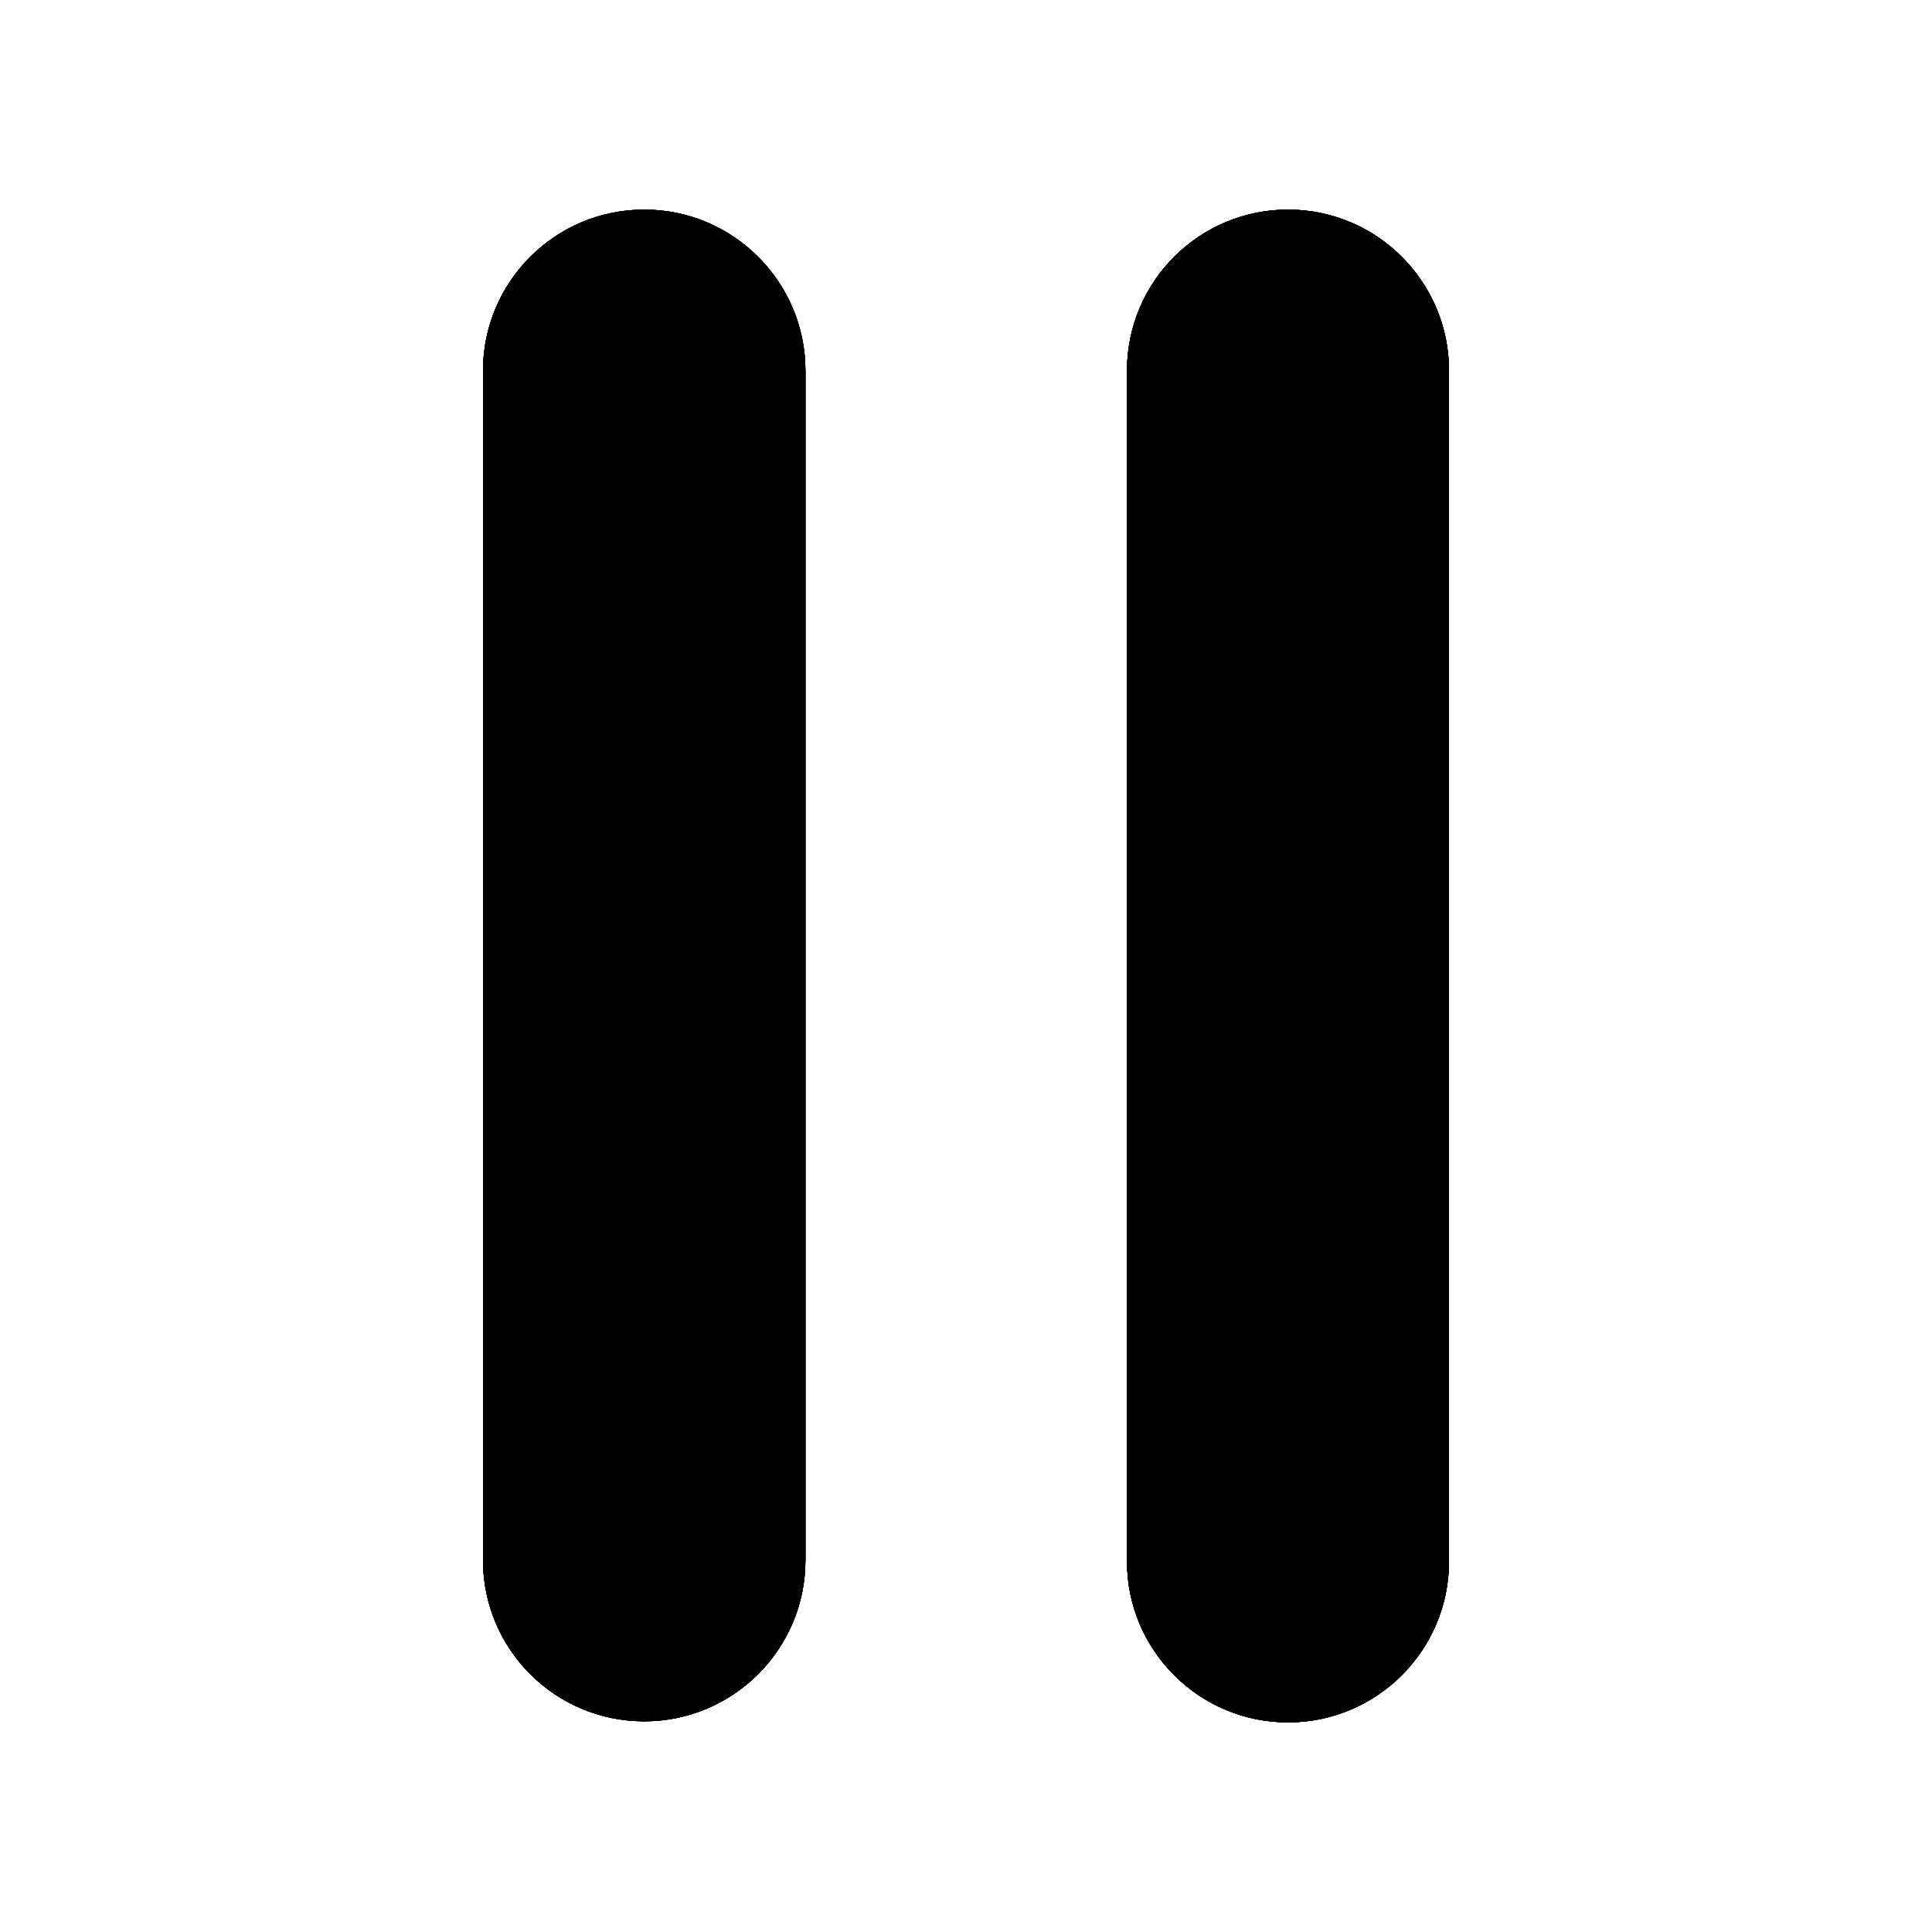 <?xml version="1.0" encoding="utf-8"?>
<svg xmlns="http://www.w3.org/2000/svg" xmlns:xlink="http://www.w3.org/1999/xlink" width="18px" height="18px" viewBox="0 0 18 18">
  <style>
    use:not(:target) {
      display: none;
    }
    use {
      fill: #000000;
    }
    use[id$="-hover"] {
      fill: #000000;
    }
    use[id$="-active"] {
      fill: #000000;
    }
    use[id$="-focus"] {
      fill: #000000;
    }
    use[id$="-disabled"] {
      fill: #8050B0;
    }
  </style>


  <symbol id="pause-shape">
    <path fill-rule="evenodd" clip-rule="evenodd" d="M6.002,1.953C5.172,1.953,4.5,2.626,4.5,3.455v11.08
        c0,0.83,0.672,1.502,1.502,1.502c0.829,0,1.502-0.672,1.502-1.502V3.455C7.504,2.626,6.831,1.953,6.002,1.953z M12,1.953
        c-0.828,0-1.5,0.672-1.5,1.5v11.094c0,0.828,0.672,1.5,1.5,1.5s1.5-0.672,1.5-1.5V3.453C13.5,2.625,12.828,1.953,12,1.953z"/>
  </symbol>

  <use id="pause" xlink:href="#pause-shape"/>
  <use id="pause-hover" xlink:href="#pause-shape"/>
  <use id="pause-active" xlink:href="#pause-shape"/>
  <use id="pause-focus" xlink:href="#pause-shape"/>
  <use id="pause-disalbed" xlink:href="#pause-shape"/>
</svg>
